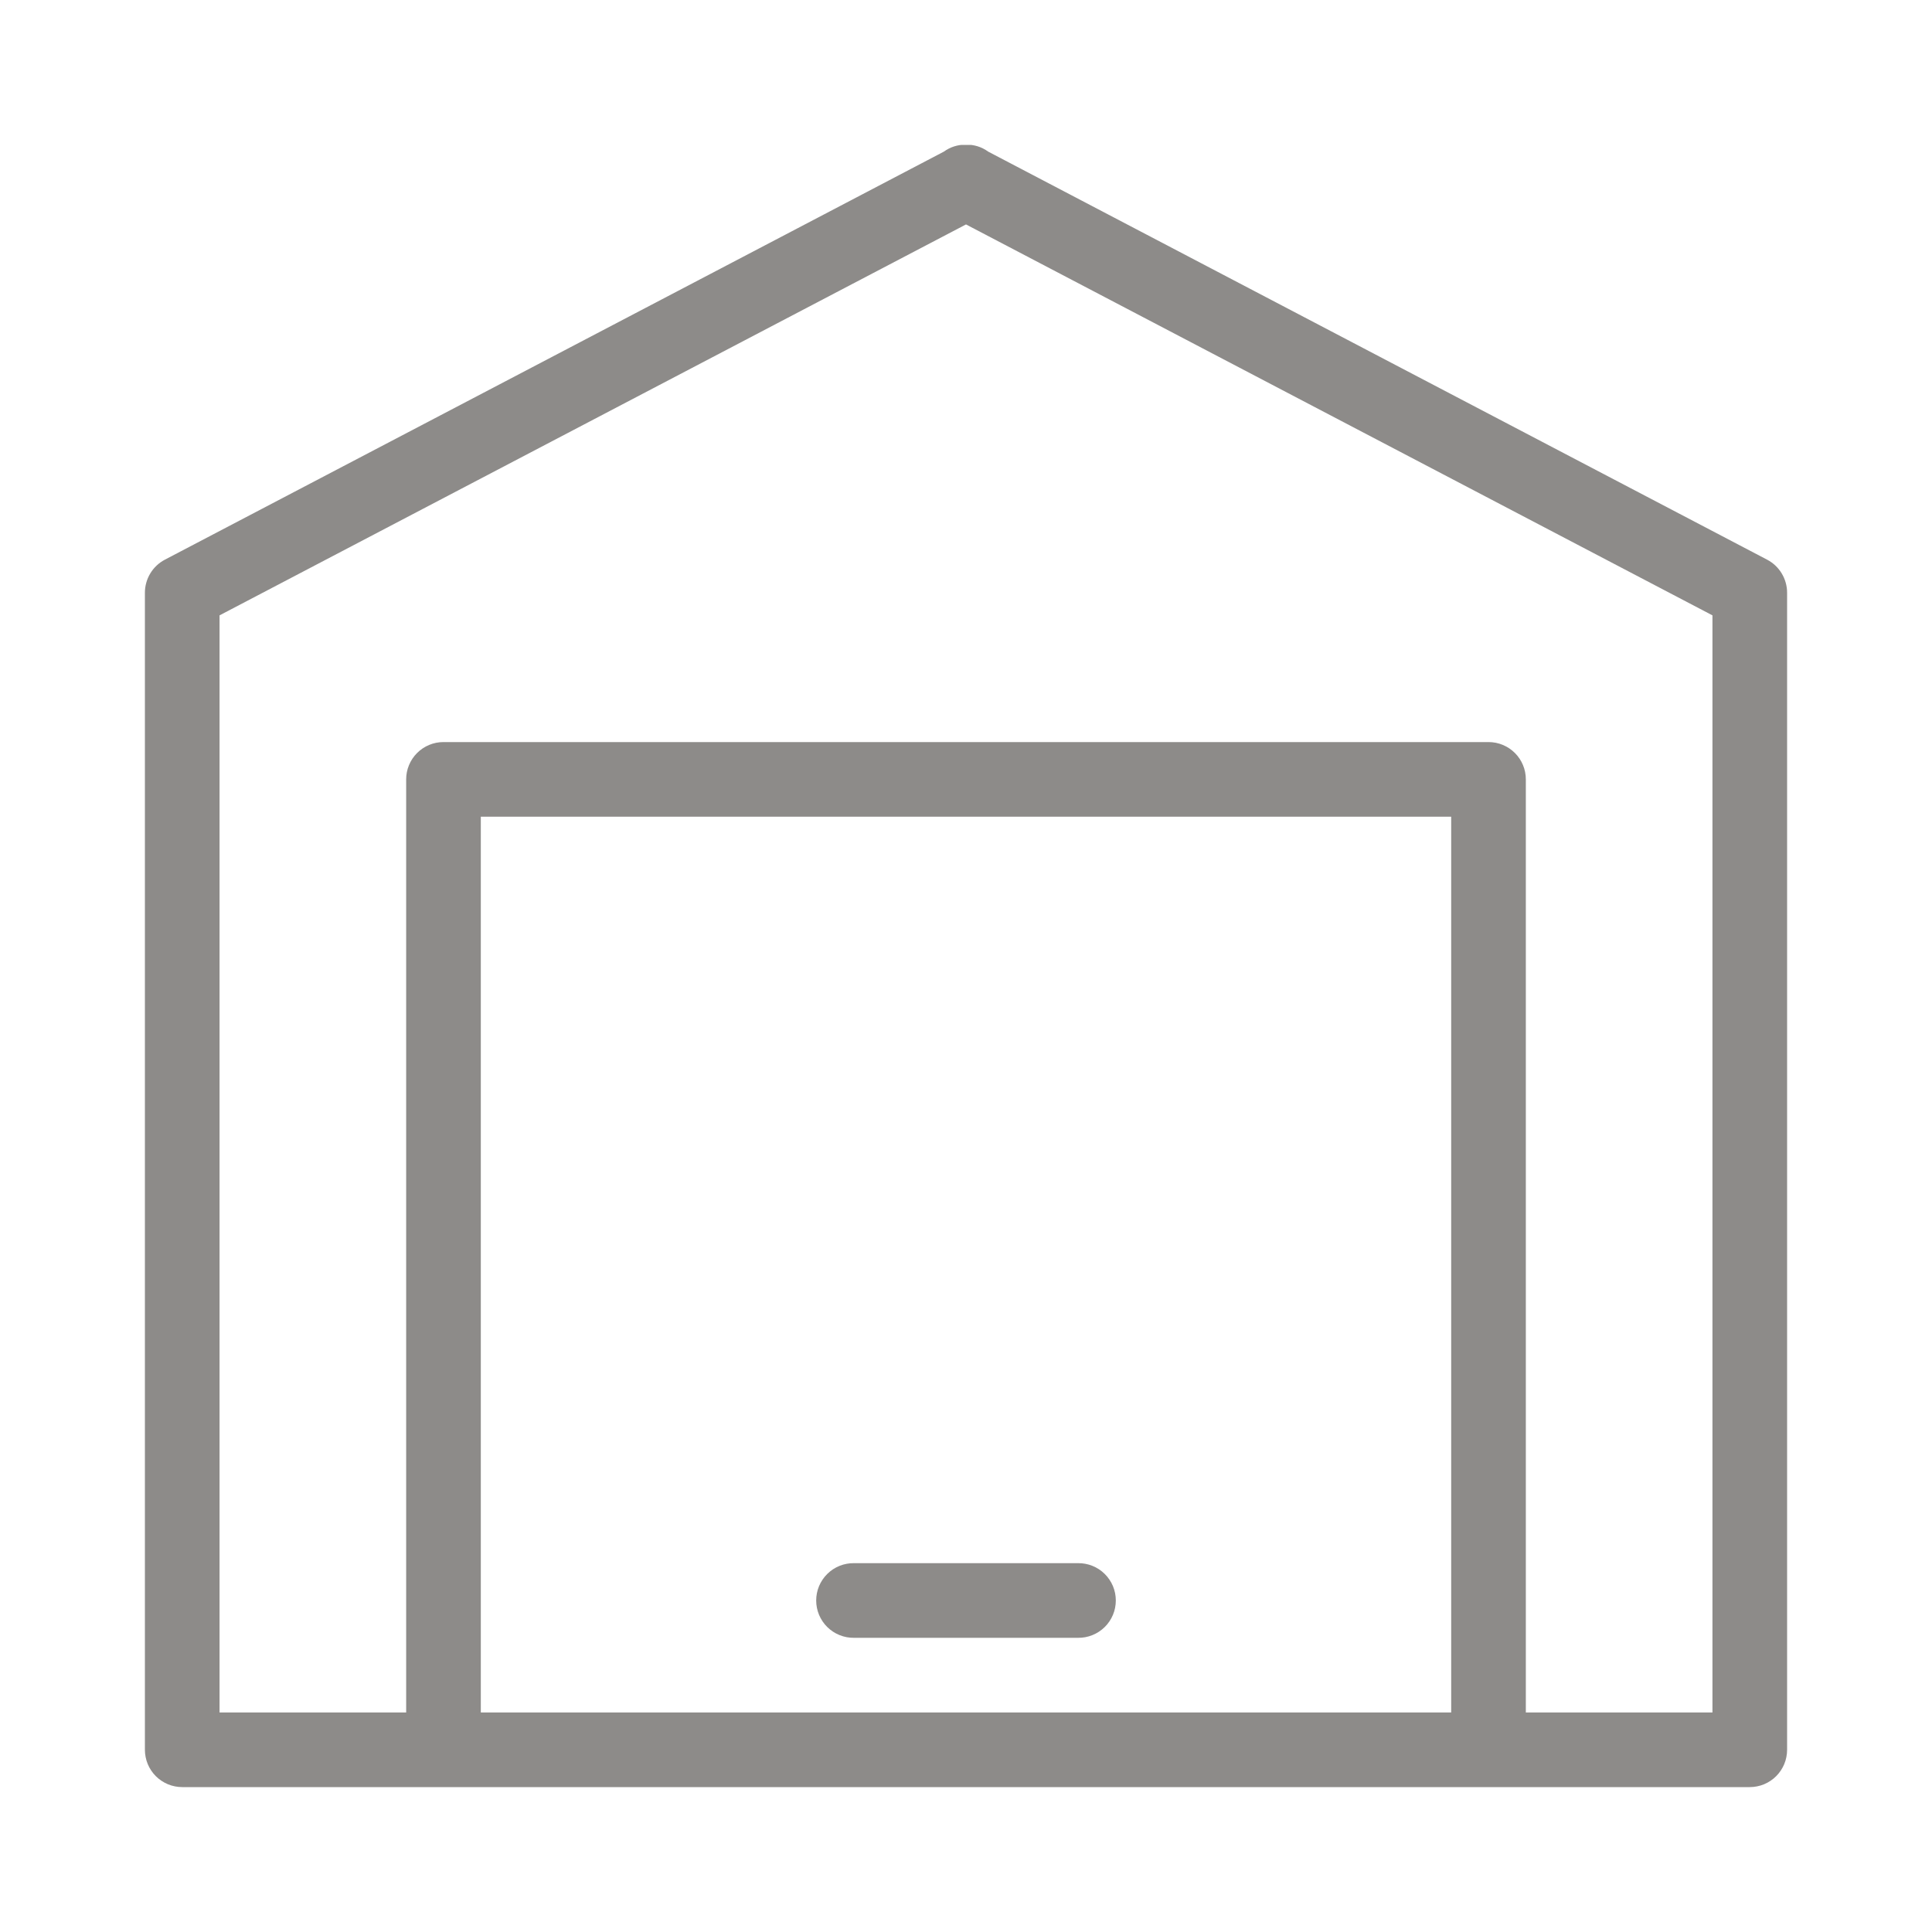 <?xml version="1.0" encoding="UTF-8"?>
<svg xmlns="http://www.w3.org/2000/svg" xmlns:xlink="http://www.w3.org/1999/xlink" width="375pt" height="375pt" viewBox="0 0 375 375" version="1.2">
<defs>
<filter id="alpha" filterUnits="objectBoundingBox" x="0%" y="0%" width="100%" height="100%">
  <feColorMatrix type="matrix" in="SourceGraphic" values="0 0 0 0 1 0 0 0 0 1 0 0 0 0 1 0 0 0 1 0"/>
</filter>
<mask id="mask0">
  <g filter="url(#alpha)">
<rect x="0" y="0" width="375" height="375" style="fill:rgb(0%,0%,0%);fill-opacity:0.8;stroke:none;"/>
  </g>
</mask>
<clipPath id="clip2">
  <path d="M 8.125 8.125 L 326.875 8.125 L 326.875 326.875 L 8.125 326.875 Z M 8.125 8.125 "/>
</clipPath>
<clipPath id="clip1">
  <rect x="0" y="0" width="328" height="335"/>
</clipPath>
<g id="surface5" clip-path="url(#clip1)">
<g clip-path="url(#clip2)" clip-rule="nonzero">
<path style=" stroke:none;fill-rule:nonzero;fill:rgb(43.919%,43.14%,42.349%);fill-opacity:1;" d="M 167.387 8.082 C 165.84 8.086 164.441 8.539 163.184 9.441 L 12 88.633 C 11.418 88.941 10.883 89.32 10.402 89.773 C 9.922 90.227 9.508 90.738 9.168 91.305 C 8.824 91.871 8.566 92.473 8.391 93.109 C 8.211 93.746 8.125 94.395 8.125 95.059 L 8.125 319.629 C 8.125 320.105 8.172 320.578 8.266 321.043 C 8.355 321.512 8.496 321.965 8.676 322.402 C 8.859 322.844 9.082 323.262 9.348 323.656 C 9.609 324.051 9.91 324.418 10.246 324.754 C 10.582 325.09 10.949 325.391 11.344 325.652 C 11.742 325.918 12.156 326.141 12.598 326.324 C 13.035 326.504 13.488 326.645 13.957 326.734 C 14.422 326.828 14.895 326.875 15.371 326.875 L 64.863 326.875 C 65.648 327.004 66.438 327.004 67.227 326.875 L 267.703 326.875 C 267.941 326.914 268.184 326.945 268.426 326.961 C 268.664 326.977 268.906 326.98 269.148 326.973 C 269.457 326.961 269.762 326.926 270.066 326.875 L 319.629 326.875 C 320.105 326.875 320.578 326.828 321.043 326.734 C 321.512 326.645 321.965 326.504 322.402 326.324 C 322.844 326.141 323.262 325.918 323.656 325.652 C 324.051 325.391 324.418 325.09 324.754 324.754 C 325.09 324.418 325.391 324.051 325.652 323.656 C 325.918 323.258 326.141 322.844 326.324 322.402 C 326.504 321.965 326.645 321.512 326.734 321.043 C 326.828 320.578 326.875 320.105 326.875 319.629 L 326.875 95.059 C 326.875 94.395 326.789 93.746 326.609 93.109 C 326.434 92.473 326.176 91.871 325.832 91.305 C 325.492 90.738 325.078 90.227 324.598 89.773 C 324.117 89.32 323.582 88.941 323 88.633 L 171.828 9.441 C 170.508 8.488 169.031 8.039 167.402 8.082 C 167.395 8.082 167.391 8.082 167.387 8.082 Z M 167.5 23.562 L 312.387 99.441 L 312.387 312.387 L 276.164 312.387 L 276.164 131.277 C 276.164 130.805 276.117 130.332 276.023 129.863 C 275.934 129.398 275.797 128.945 275.613 128.508 C 275.43 128.066 275.207 127.648 274.945 127.254 C 274.68 126.859 274.379 126.492 274.043 126.156 C 273.707 125.82 273.34 125.52 272.945 125.254 C 272.551 124.992 272.133 124.77 271.691 124.586 C 271.254 124.402 270.801 124.266 270.332 124.172 C 269.867 124.082 269.395 124.035 268.922 124.035 L 66.078 124.035 C 65.605 124.035 65.133 124.082 64.668 124.172 C 64.199 124.266 63.746 124.402 63.309 124.586 C 62.867 124.77 62.449 124.992 62.055 125.254 C 61.66 125.52 61.293 125.82 60.957 126.156 C 60.621 126.492 60.32 126.859 60.055 127.254 C 59.793 127.648 59.57 128.066 59.387 128.508 C 59.203 128.945 59.066 129.398 58.973 129.867 C 58.883 130.332 58.836 130.805 58.836 131.277 L 58.836 312.387 L 22.613 312.387 L 22.613 99.441 Z M 73.324 138.523 L 261.676 138.523 L 261.676 312.387 L 73.324 312.387 Z M 145.766 283.41 C 145.285 283.402 144.812 283.441 144.34 283.531 C 143.867 283.617 143.41 283.754 142.965 283.93 C 142.52 284.109 142.094 284.332 141.691 284.594 C 141.293 284.859 140.922 285.156 140.578 285.496 C 140.238 285.832 139.93 286.199 139.664 286.598 C 139.395 286.996 139.168 287.414 138.98 287.855 C 138.797 288.301 138.656 288.758 138.562 289.227 C 138.469 289.699 138.422 290.172 138.422 290.652 C 138.422 291.133 138.469 291.609 138.562 292.078 C 138.656 292.551 138.797 293.008 138.98 293.449 C 139.168 293.891 139.395 294.312 139.664 294.711 C 139.93 295.109 140.238 295.477 140.578 295.812 C 140.922 296.148 141.293 296.449 141.691 296.711 C 142.094 296.977 142.52 297.195 142.965 297.375 C 143.41 297.555 143.867 297.688 144.34 297.777 C 144.812 297.863 145.285 297.906 145.766 297.898 L 189.234 297.898 C 189.715 297.906 190.188 297.863 190.66 297.777 C 191.133 297.688 191.59 297.555 192.035 297.375 C 192.48 297.195 192.906 296.977 193.309 296.711 C 193.707 296.449 194.078 296.148 194.422 295.812 C 194.762 295.477 195.07 295.109 195.336 294.711 C 195.605 294.312 195.832 293.891 196.02 293.449 C 196.203 293.008 196.344 292.551 196.438 292.078 C 196.531 291.609 196.578 291.133 196.578 290.652 C 196.578 290.172 196.531 289.699 196.438 289.227 C 196.344 288.758 196.203 288.301 196.02 287.855 C 195.832 287.414 195.605 286.996 195.336 286.598 C 195.07 286.199 194.762 285.832 194.422 285.496 C 194.078 285.156 193.707 284.859 193.309 284.594 C 192.906 284.332 192.48 284.109 192.035 283.93 C 191.59 283.754 191.133 283.617 190.66 283.531 C 190.188 283.441 189.715 283.402 189.234 283.41 Z M 145.766 283.41 "/>
</g>
</g>
</defs>
<g id="surface1">
<use xlink:href="#surface5" transform="matrix(1,0,0,1,20,20)" mask="url(#mask0)"/>
</g>
</svg>
